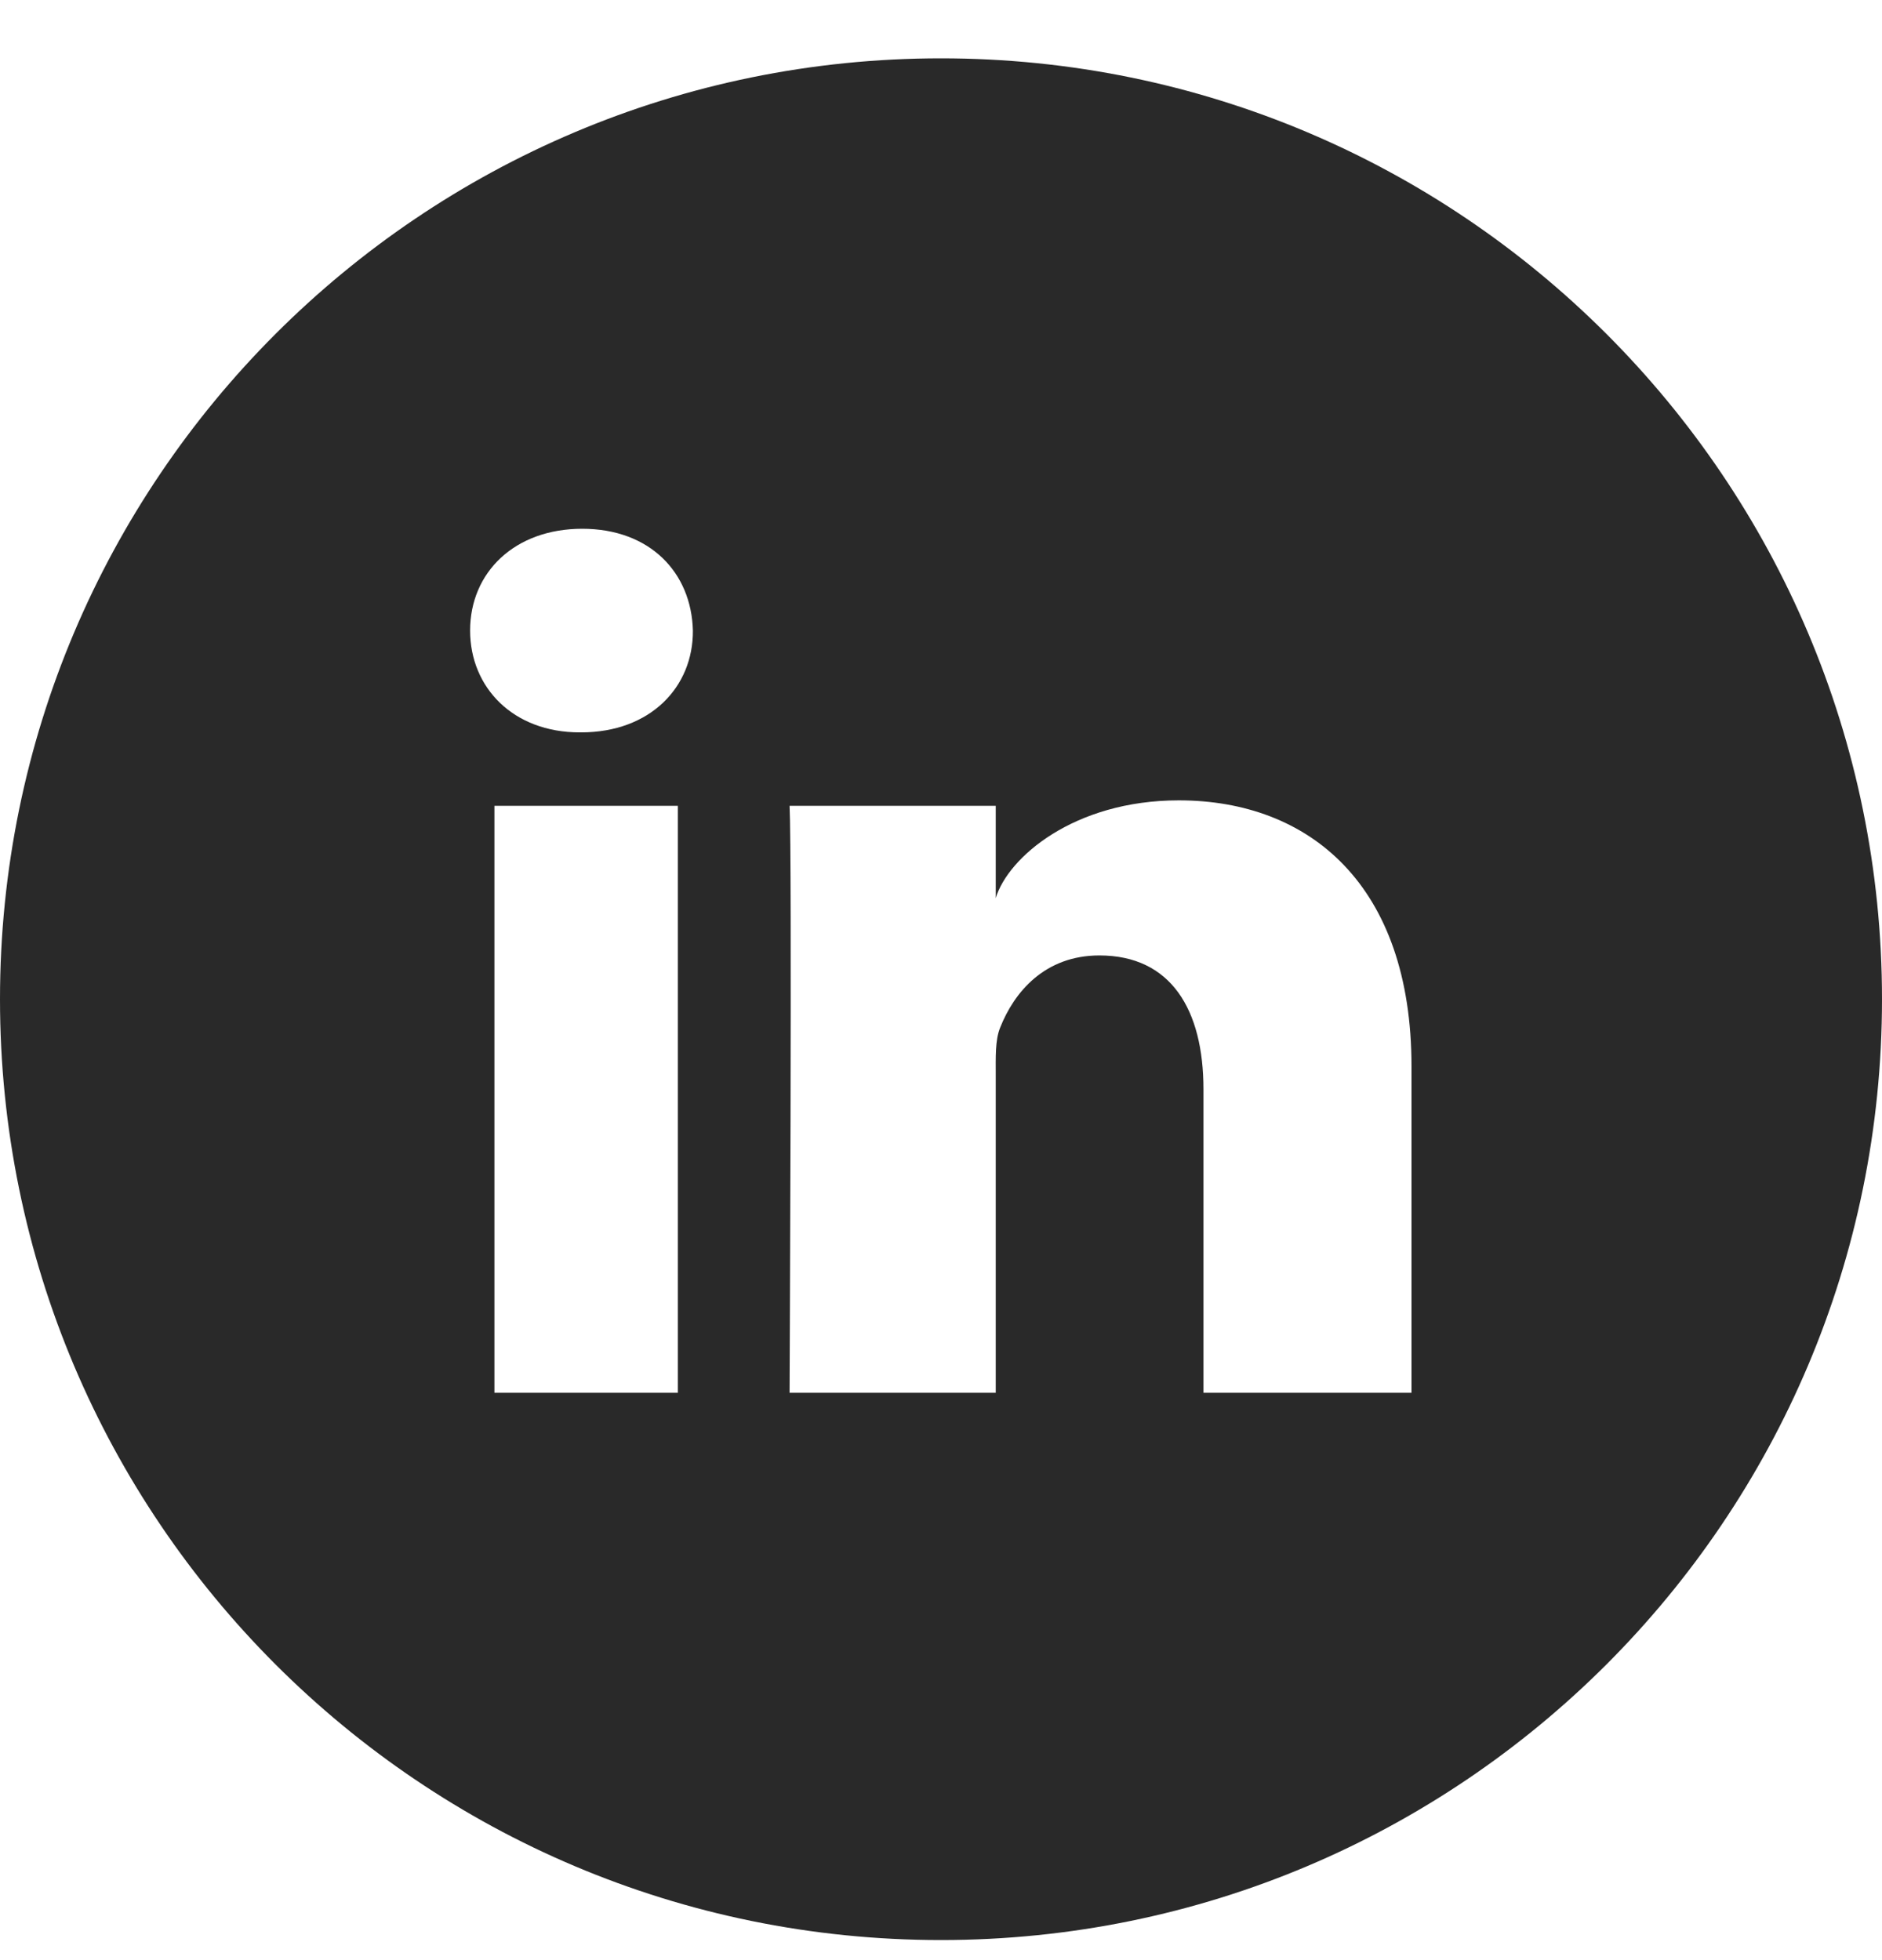 <svg width="24" height="25" viewBox="0 0 24 25" fill="none" xmlns="http://www.w3.org/2000/svg">
<g clip-path="url(#clip0_507_22619)">
<path d="M12 0.744C5.372 0.744 0 6.116 0 12.744C0 19.372 5.372 24.744 12 24.744C18.628 24.744 24 19.372 24 12.744C24 6.116 18.628 0.744 12 0.744ZM8.644 17.764H6.305V10.278H8.644V17.764ZM7.411 9.341H7.392C6.544 9.341 5.995 8.769 5.995 8.042C5.995 7.301 6.562 6.744 7.425 6.744C8.287 6.744 8.817 7.301 8.836 8.042C8.841 8.764 8.292 9.341 7.411 9.341ZM18 17.764H15.347V13.892C15.347 12.88 14.934 12.186 14.02 12.186C13.322 12.186 12.933 12.655 12.755 13.105C12.689 13.264 12.698 13.489 12.698 13.719V17.764H10.069C10.069 17.764 10.102 10.902 10.069 10.278H12.698V11.455C12.853 10.939 13.692 10.208 15.033 10.208C16.697 10.208 18 11.286 18 13.601V17.764Z" fill="#292929"/>
</g>
<defs>
<clipPath id="clip0_507_22619">
<rect width="24" height="24" fill="white" transform="translate(0 0.744)"/>
</clipPath>
</defs>
</svg>
